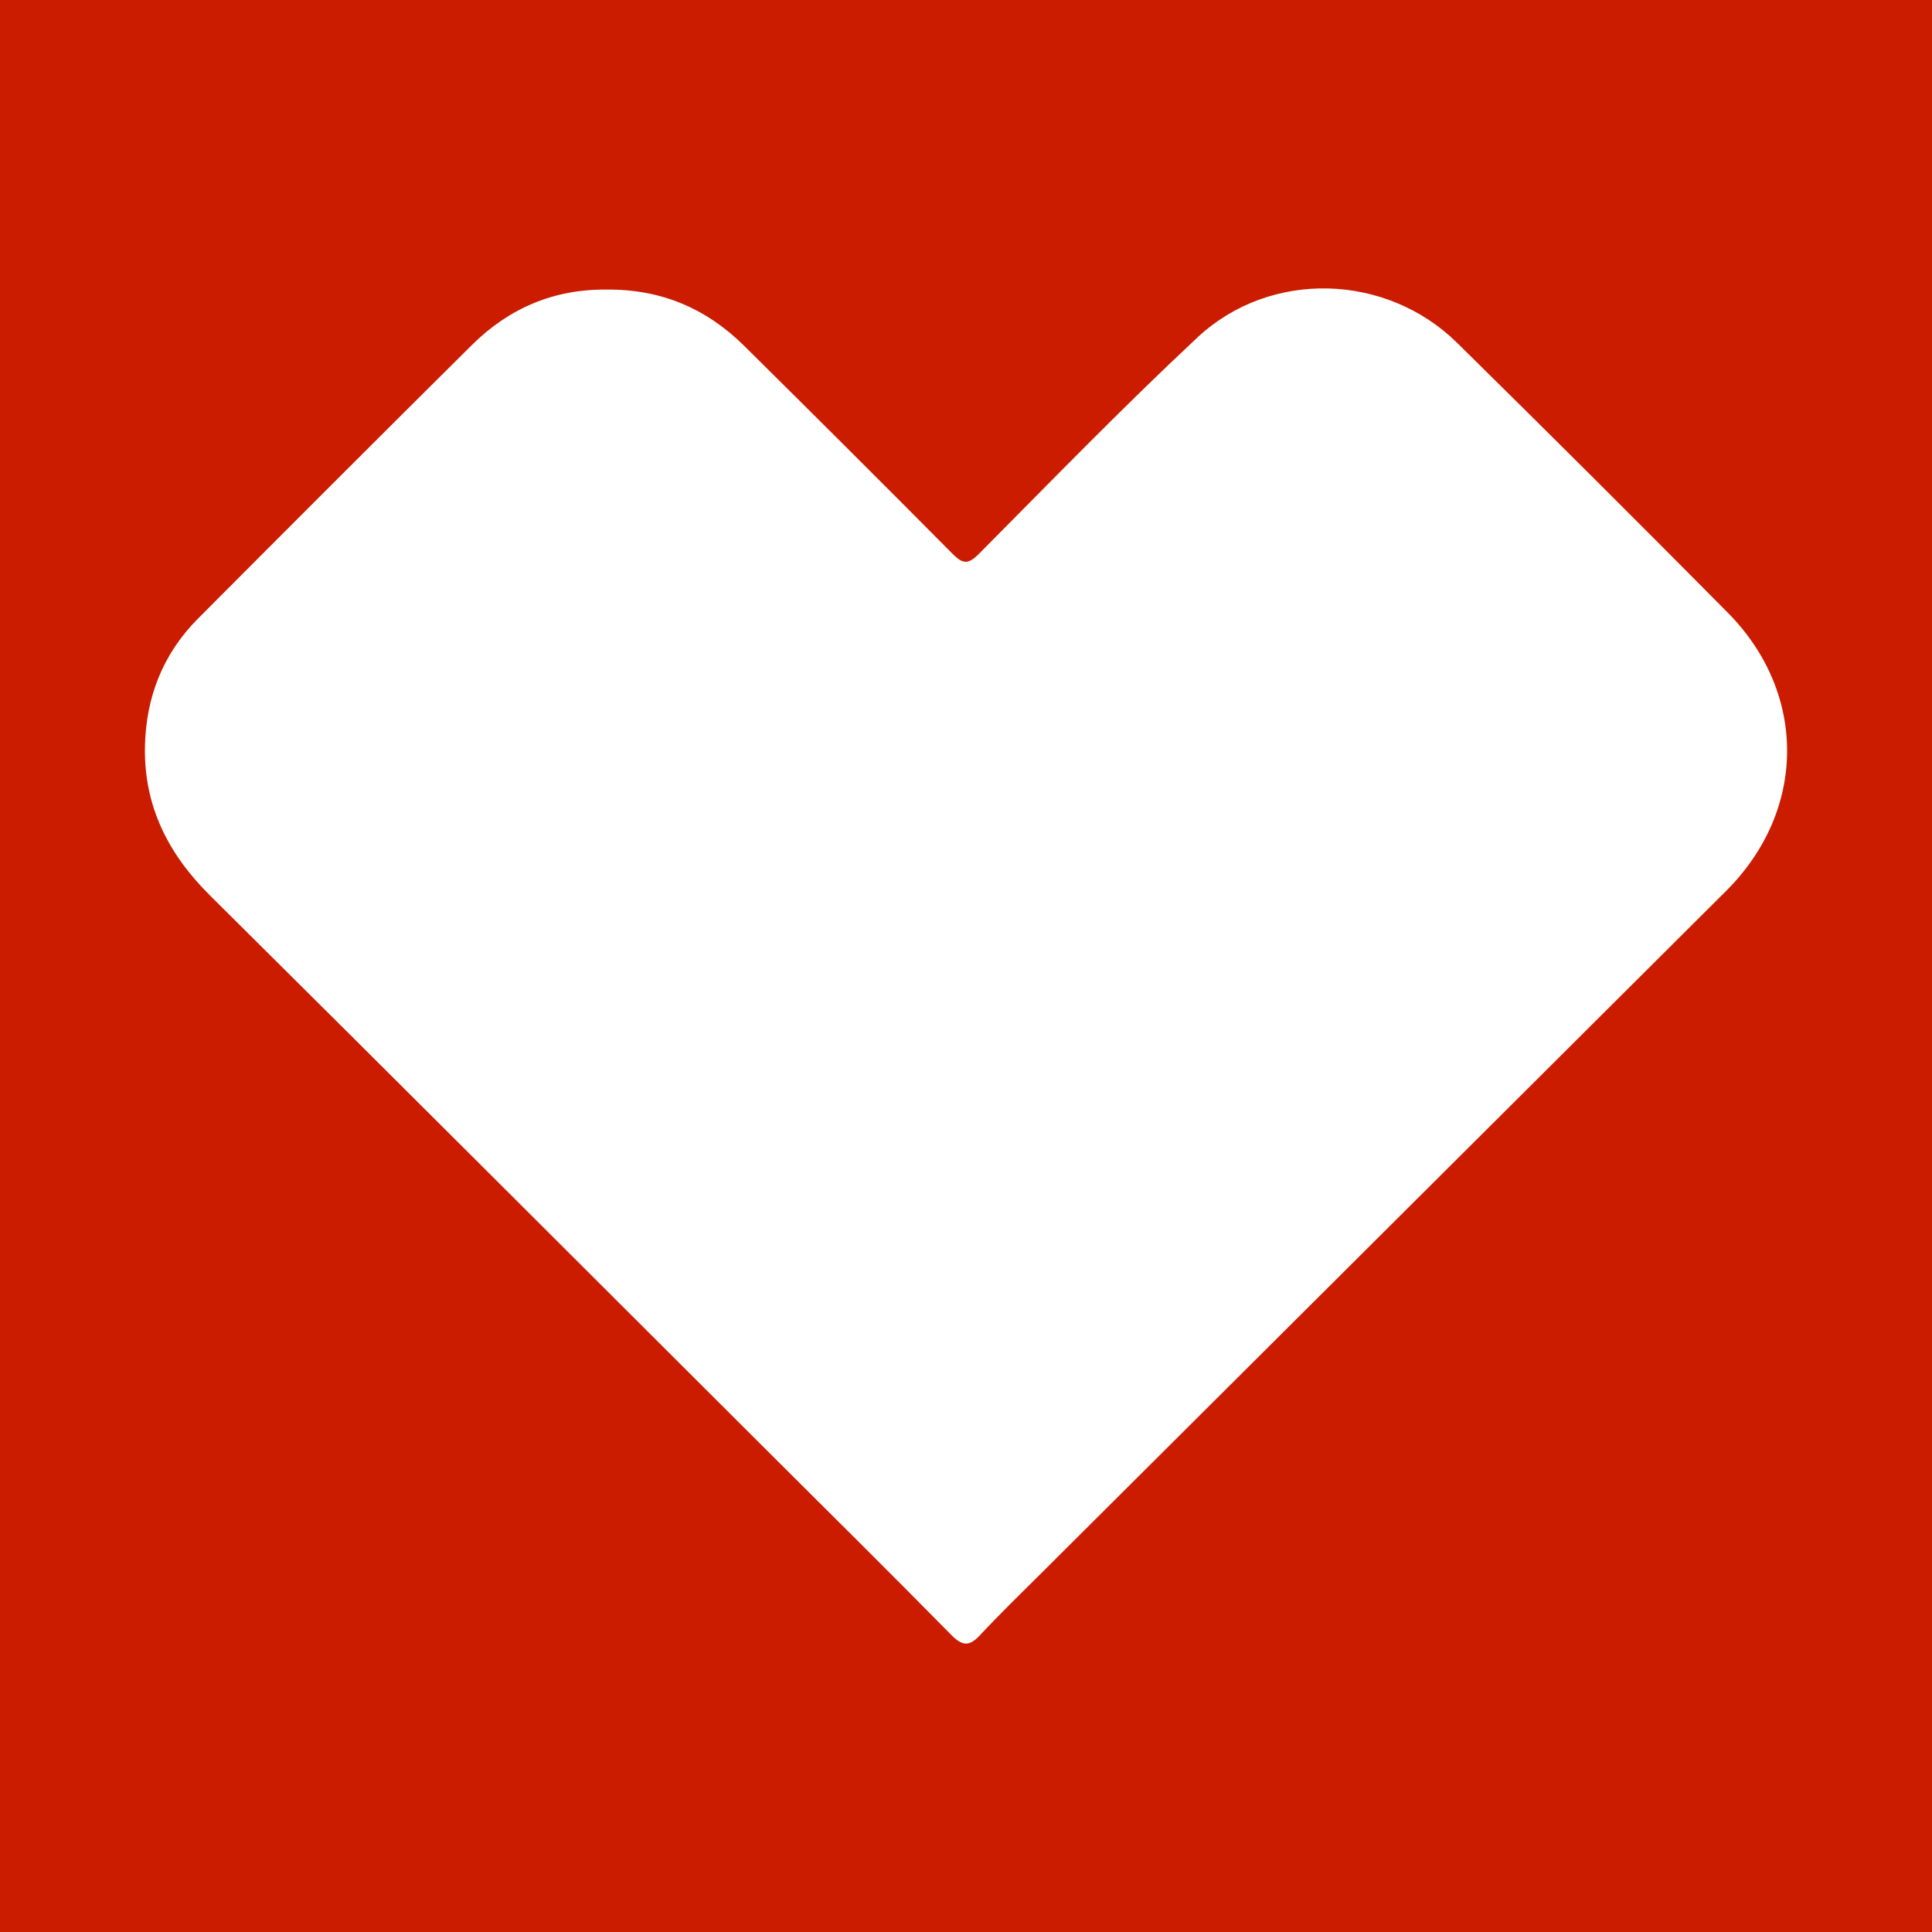 <svg width="200" height="200" viewBox="0 0 200 200" fill="none" xmlns="http://www.w3.org/2000/svg">
<rect x="0" y="0" width="200" height="200" fill="#333333" stroke="none"/>
<g clip-path="url(#clip0_6_28270)">
<path d="M200 0H0V200H200V0Z" fill="#CB1C00"/>
<path d="M62.809 29.98C68.42 29.921 73.126 31.93 77.033 35.798C84.255 42.948 91.457 50.117 98.61 57.335C99.661 58.395 100.23 58.449 101.32 57.352C108.805 49.821 116.199 42.187 123.953 34.94C131.502 27.885 143.504 28.269 150.838 35.489C160.237 44.742 169.58 54.053 178.86 63.425C187.126 71.773 187.02 83.92 178.703 92.211C155.06 115.781 131.401 139.335 107.751 162.898C105.648 164.993 103.512 167.058 101.49 169.23C100.404 170.397 99.691 170.483 98.494 169.266C92.17 162.834 85.753 156.494 79.366 150.124C60.16 130.97 40.981 111.787 21.724 92.683C17.401 88.395 14.894 83.431 15.004 77.316C15.096 72.208 16.855 67.693 20.494 64.04C29.923 54.574 39.368 45.125 48.852 35.714C52.709 31.887 57.387 29.909 62.809 29.98Z" fill="white"/>
</g>
<defs>
<clipPath id="clip0_6_28270">
<rect width="200" height="200" fill="white"/>
</clipPath>
</defs>
</svg>
